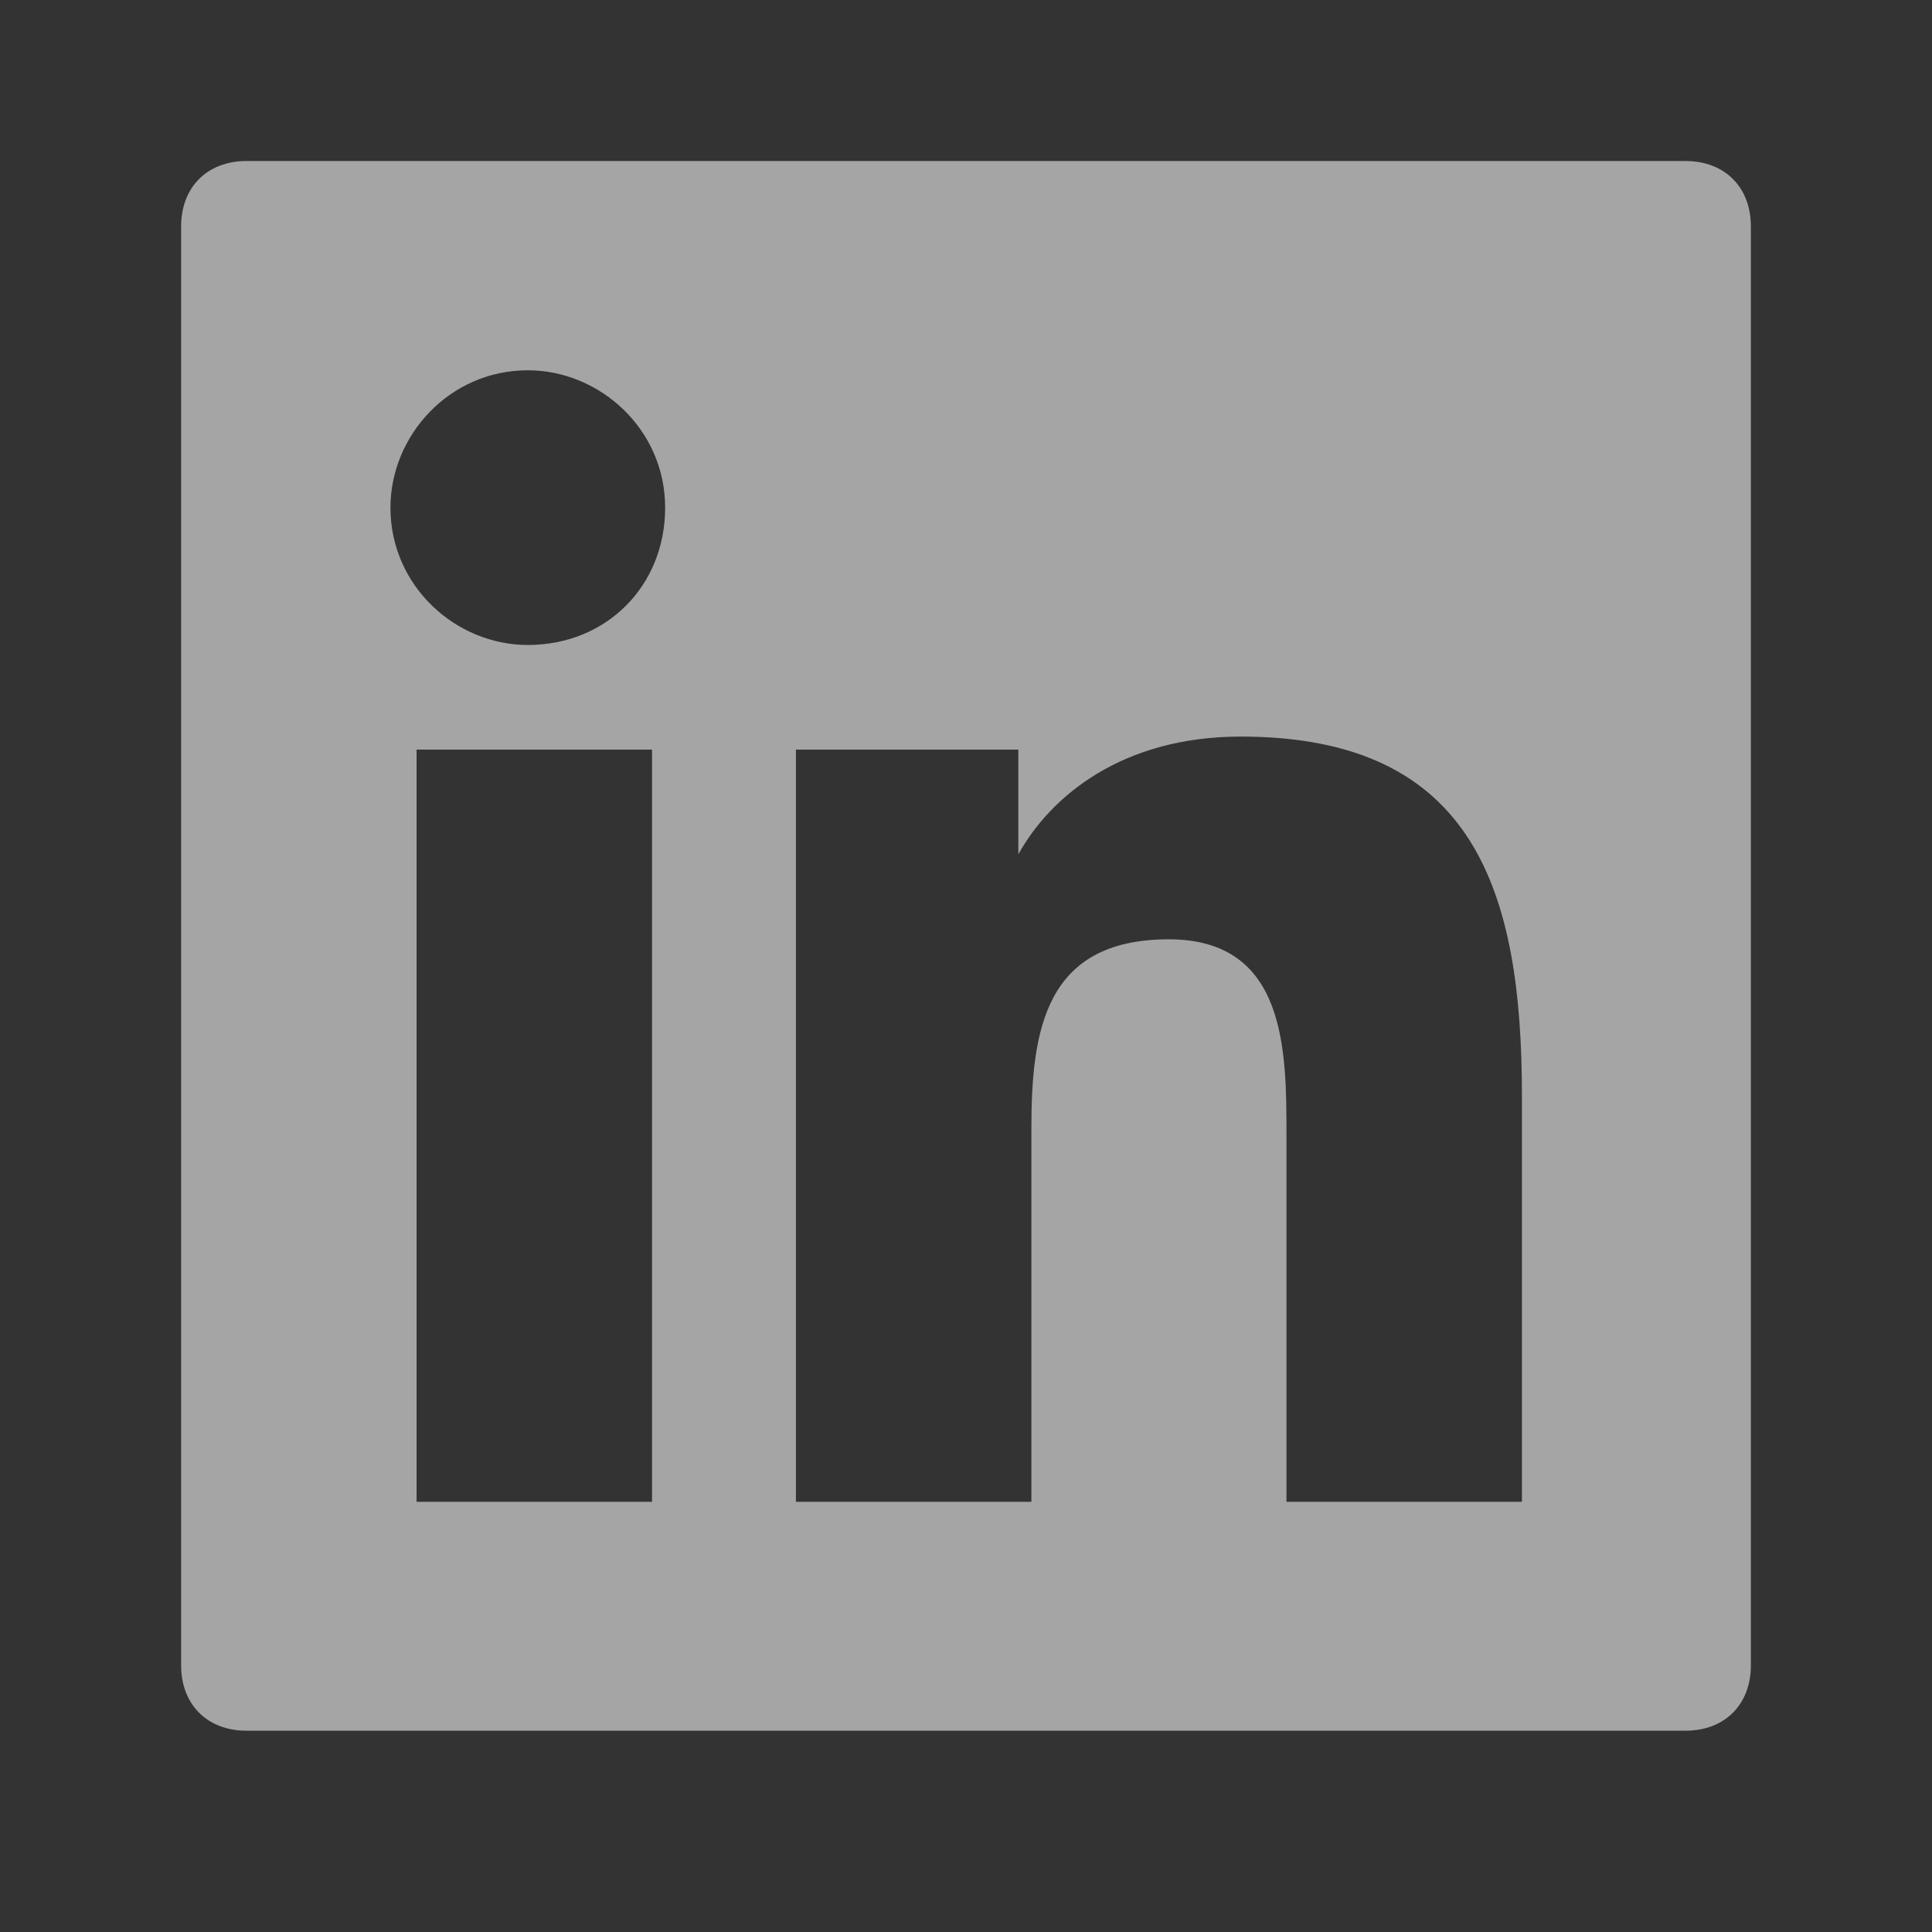 <svg width="32" height="32" viewBox="0 0 32 32" fill="none" xmlns="http://www.w3.org/2000/svg">
<rect x="0" y="0" width="32" height="32" fill="#333333" stroke="none"/>
<path d="M27.917 2.667H4.083C3.433 2.667 3 3.1 3 3.75V27.583C3 28.233 3.433 28.666 4.083 28.666H27.917C28.567 28.666 29 28.233 29 27.583V3.75C29 3.1 28.567 2.667 27.917 2.667ZM10.692 24.875H6.9V12.416H10.8V24.875H10.692ZM8.742 10.683C7.55 10.683 6.467 9.708 6.467 8.408C6.467 7.216 7.442 6.133 8.742 6.133C9.933 6.133 11.017 7.108 11.017 8.408C11.017 9.708 10.042 10.683 8.742 10.683ZM25.208 24.875H21.308V18.808C21.308 17.4 21.308 15.558 19.358 15.558C17.3 15.558 17.083 17.075 17.083 18.7V24.875H13.183V12.416H16.867V14.15C17.408 13.175 18.6 12.2 20.55 12.2C24.45 12.2 25.208 14.8 25.208 18.158V24.875Z" fill="white" fill-opacity="0.56"/>
</svg>
